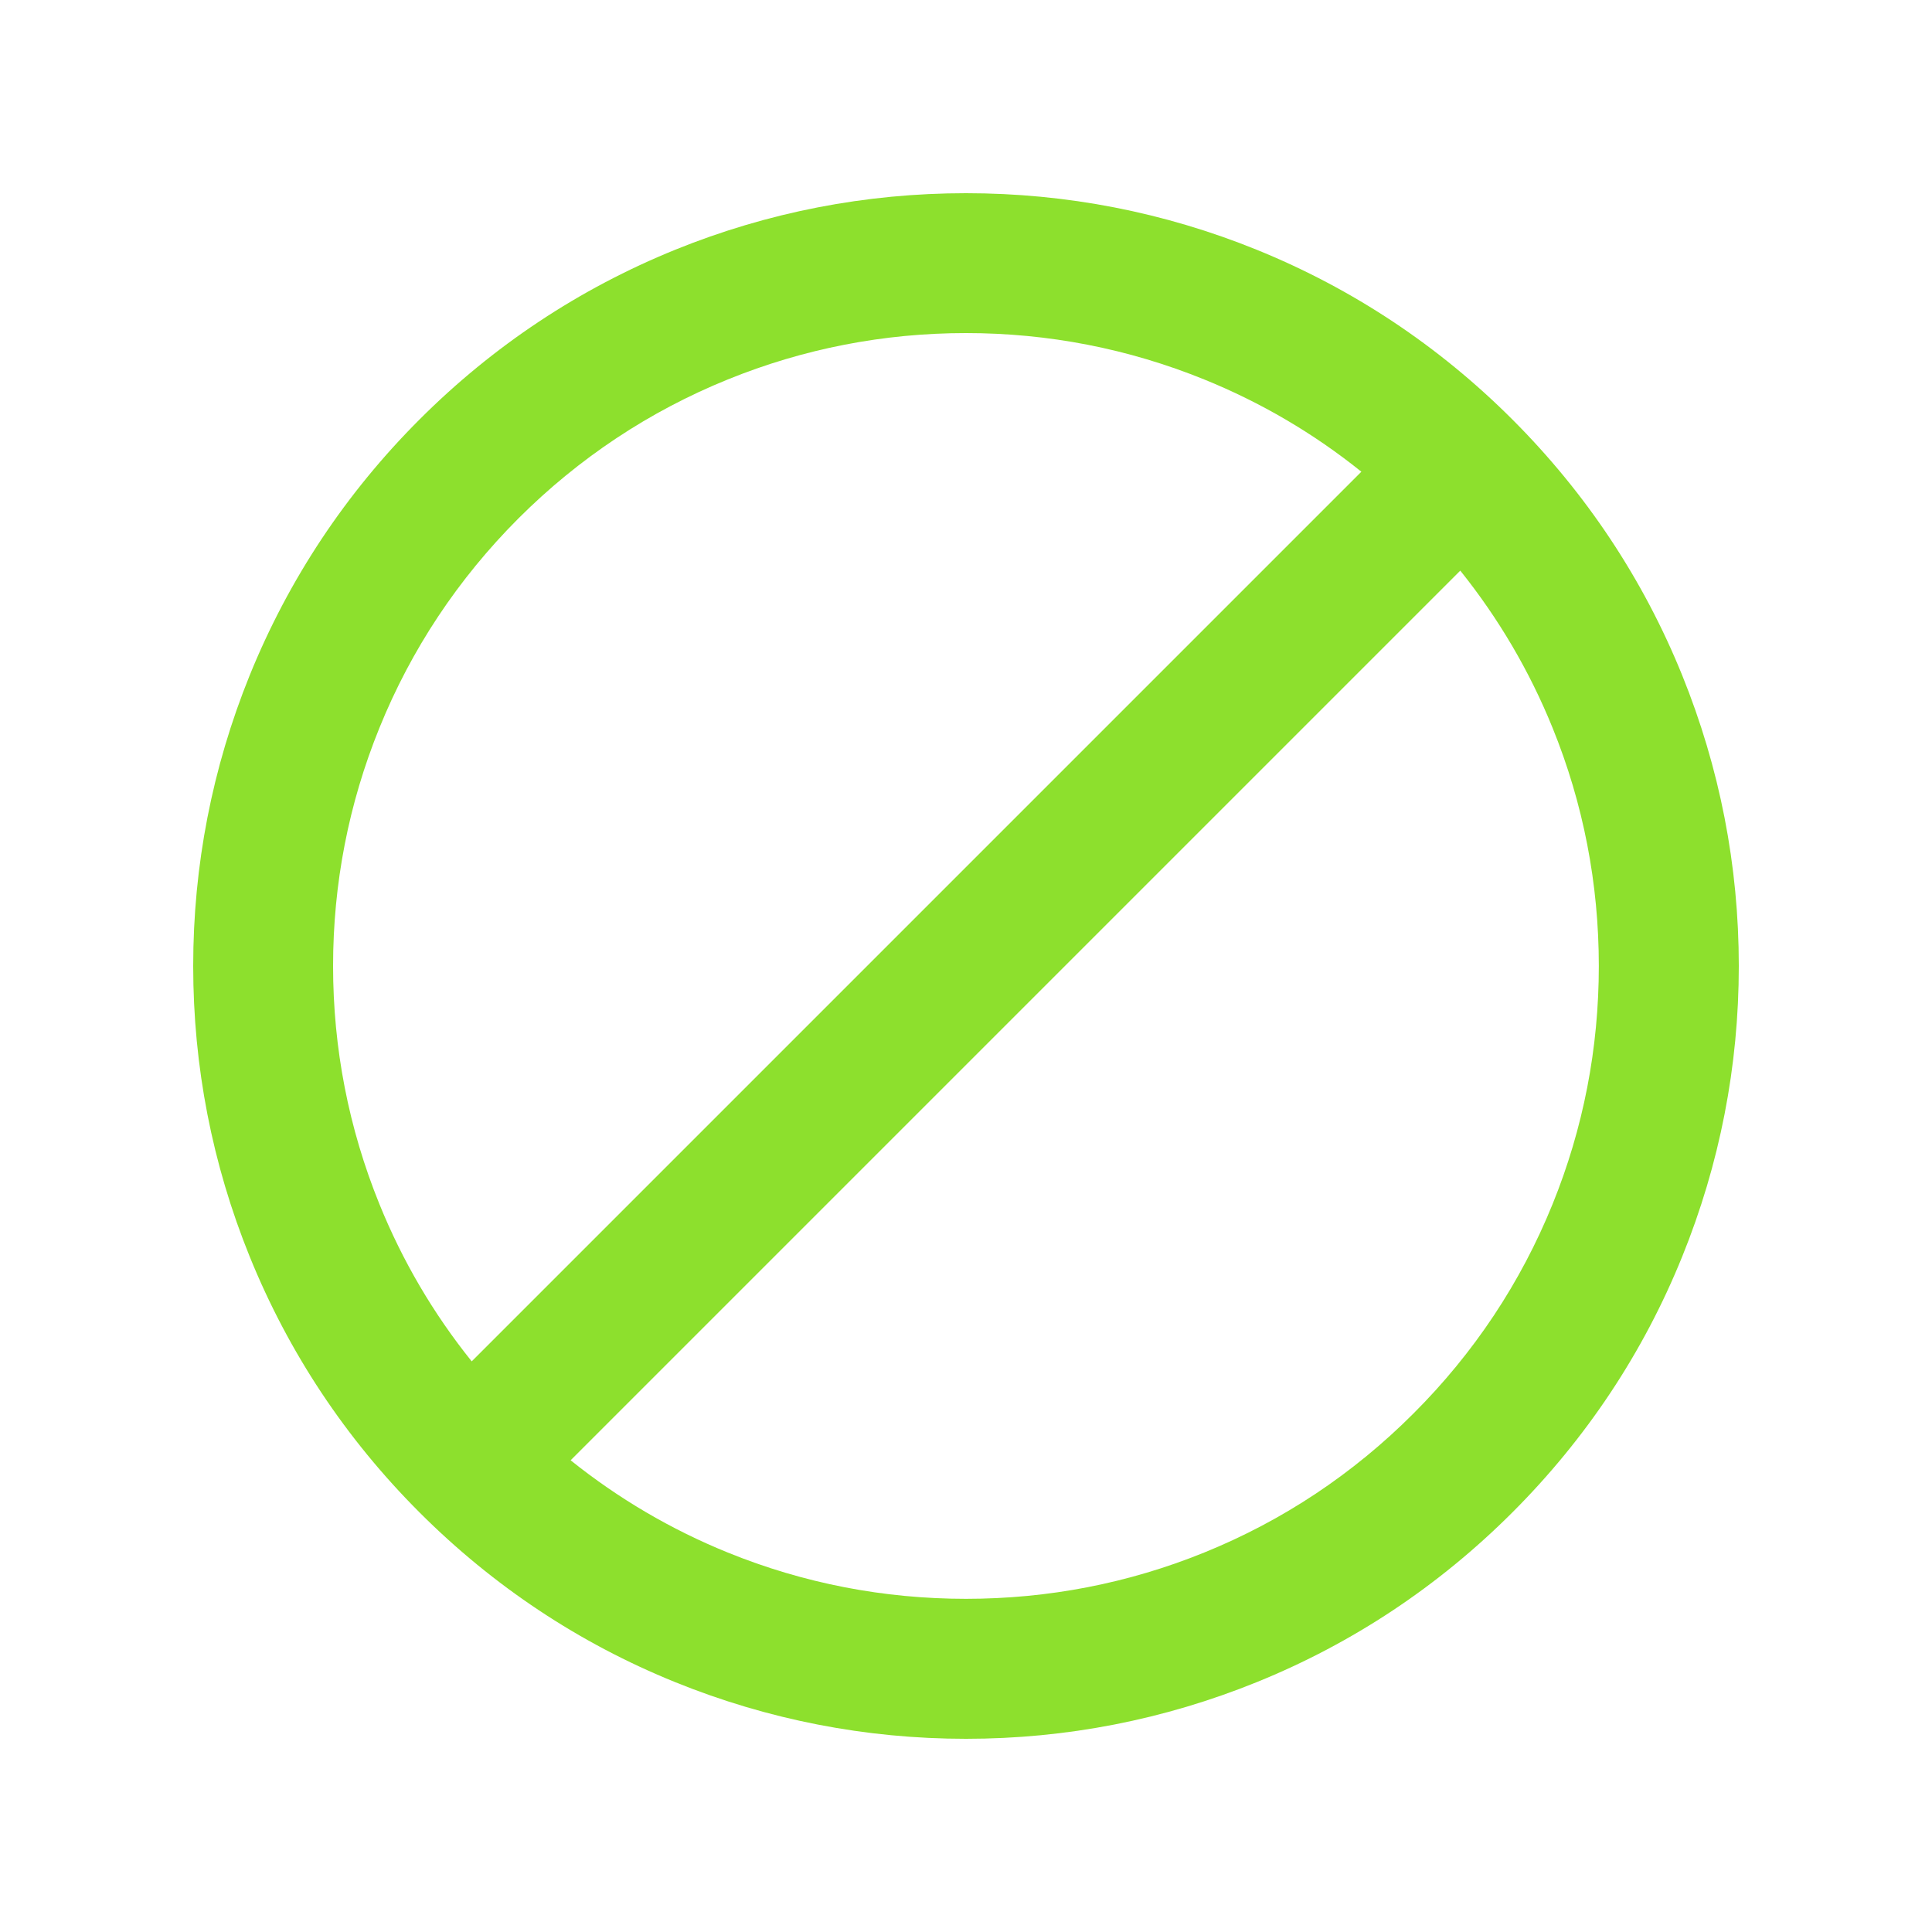 <svg xmlns="http://www.w3.org/2000/svg" xmlns:xlink="http://www.w3.org/1999/xlink" width="100" zoomAndPan="magnify" viewBox="0 0 75 75" height="100" preserveAspectRatio="xMidYMid meet" version="1.0"><defs><clipPath id="876160c139"><path d="M 7.5 7.5 L 67.5 7.5 L 67.5 67.5 L 7.5 67.5 Z M 7.5 7.5 " clip-rule="nonzero"/></clipPath></defs><g clip-path="url(#876160c139)"><path fill="#8de02d" d="M 60.27 46.746 C 59.035 49.793 57.219 52.527 54.871 54.871 C 52.527 57.219 49.793 59.035 46.746 60.27 C 43.801 61.465 40.691 62.066 37.5 62.066 C 34.309 62.066 31.195 61.465 28.254 60.27 C 26.047 59.375 24.004 58.172 22.152 56.688 L 56.688 22.152 C 58.172 24.004 59.375 26.047 60.27 28.254 C 61.465 31.195 62.066 34.309 62.066 37.5 C 62.066 40.691 61.465 43.801 60.27 46.746 Z M 14.73 46.746 C 13.535 43.801 12.93 40.691 12.93 37.5 C 12.93 34.309 13.535 31.195 14.73 28.254 C 15.965 25.207 17.781 22.473 20.125 20.125 C 22.473 17.781 25.207 15.965 28.254 14.73 C 31.195 13.535 34.309 12.93 37.5 12.93 C 40.691 12.93 43.801 13.535 46.746 14.73 C 48.953 15.625 50.996 16.824 52.848 18.312 L 18.312 52.848 C 16.824 50.996 15.625 48.953 14.73 46.746 Z M 65.301 26.211 C 63.793 22.488 61.574 19.148 58.711 16.285 C 55.848 13.422 52.508 11.207 48.785 9.695 C 45.191 8.238 41.395 7.5 37.5 7.5 C 33.605 7.5 29.805 8.238 26.211 9.695 C 22.488 11.207 19.148 13.422 16.285 16.285 C 13.422 19.148 11.207 22.488 9.695 26.211 C 8.238 29.809 7.5 33.605 7.5 37.5 C 7.5 41.395 8.238 45.191 9.695 48.785 C 11.207 52.512 13.422 55.848 16.285 58.711 C 19.148 61.574 22.488 63.793 26.211 65.301 C 29.805 66.758 33.605 67.5 37.5 67.5 C 41.395 67.5 45.191 66.758 48.785 65.301 C 52.508 63.793 55.848 61.574 58.711 58.711 C 61.574 55.848 63.793 52.512 65.301 48.785 C 66.758 45.191 67.5 41.395 67.5 37.5 C 67.5 33.605 66.758 29.809 65.301 26.211 " fill-opacity="1" fill-rule="nonzero"/></g></svg>